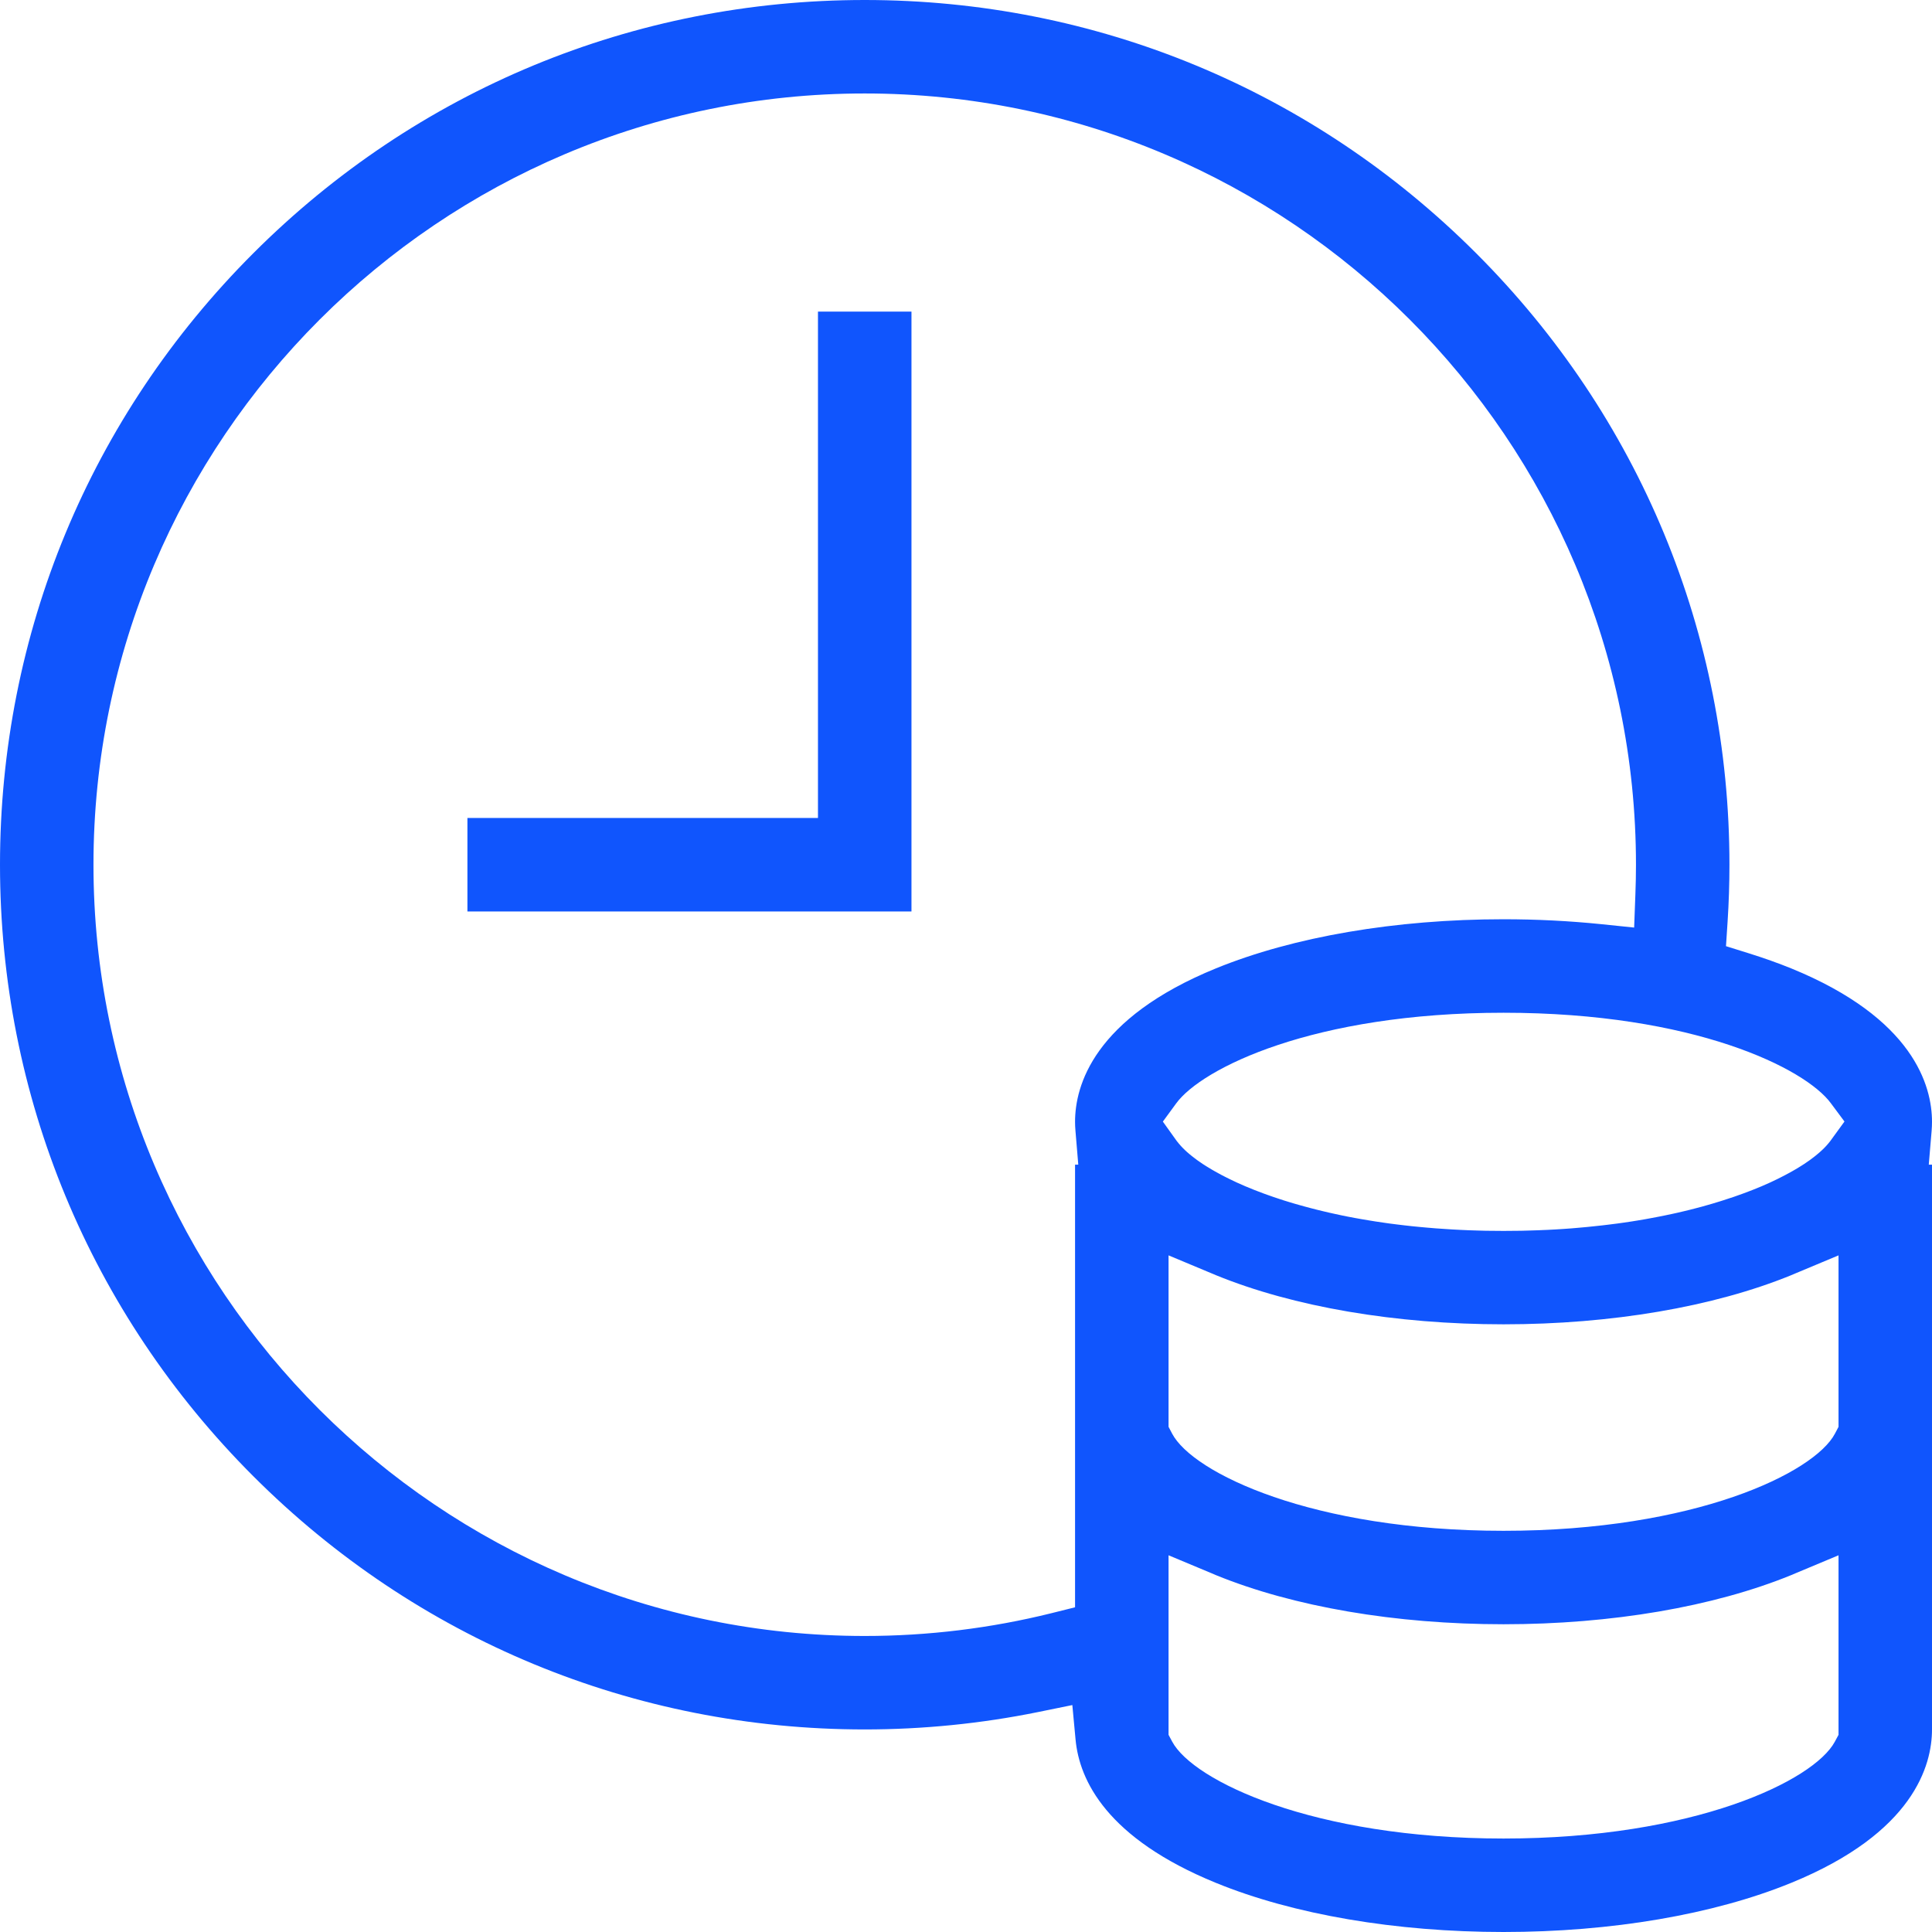 <svg width="76" height="76" viewBox="0 0 76 76" fill="none" xmlns="http://www.w3.org/2000/svg">
<path d="M59.145 76C54.902 76 50.883 75.314 47.833 74.068C43.541 72.315 42.46 70.037 42.31 68.432L42.183 67.073L40.845 67.346C38.608 67.801 36.31 68.032 34.016 68.032C24.93 68.032 16.387 64.494 9.963 58.069C3.538 51.645 0 43.102 0 34.016C0 24.93 3.538 16.387 9.963 9.963C16.387 3.538 24.93 0 34.016 0C43.102 0 51.645 3.538 58.069 9.963C64.494 16.387 68.032 24.93 68.032 34.016C68.032 34.747 68.008 35.502 67.959 36.258L67.896 37.22L68.817 37.508C69.405 37.692 69.957 37.89 70.459 38.093C75.28 40.061 76 42.719 76 44.129C76 44.241 75.995 44.362 75.985 44.486L75.873 45.815H76V68.032C76 69.442 75.28 72.1 70.458 74.068C67.407 75.314 63.388 76 59.145 76ZM45.968 68.244L46.113 68.515C46.939 70.05 51.651 72.323 59.145 72.323C66.639 72.323 71.351 70.05 72.177 68.515L72.323 68.244V61.181L70.623 61.892L70.456 61.963C67.407 63.207 63.389 63.894 59.145 63.894C54.901 63.894 50.883 63.207 47.833 61.962C47.805 61.951 47.667 61.891 47.667 61.891L45.968 61.181V68.244ZM34.016 3.677C17.287 3.677 3.677 17.287 3.677 34.016C3.677 50.745 17.287 64.355 34.016 64.355C36.497 64.355 38.968 64.053 41.36 63.459L42.29 63.227V45.815H42.417L42.306 44.486C42.295 44.362 42.29 44.241 42.29 44.129C42.29 42.719 43.011 40.061 47.833 38.093C50.885 36.848 54.902 36.161 59.145 36.161C60.437 36.161 61.727 36.226 62.983 36.354L64.283 36.488L64.332 35.182C64.347 34.785 64.355 34.395 64.355 34.018C64.355 17.287 50.745 3.677 34.016 3.677ZM45.968 56.128L46.109 56.396C46.919 57.938 51.622 60.218 59.145 60.218C66.668 60.218 71.371 57.938 72.182 56.396L72.323 56.128V49.383L70.623 50.094L70.456 50.165C67.407 51.409 63.389 52.095 59.145 52.095C54.902 52.095 50.883 51.409 47.833 50.163C47.805 50.152 47.667 50.093 47.667 50.093L45.968 49.383V56.128ZM59.145 39.839C51.659 39.839 47.272 42.027 46.267 43.406L45.744 44.121L46.26 44.842C46.27 44.855 46.283 44.874 46.299 44.895C46.323 44.927 46.346 44.955 46.371 44.984C46.398 45.016 46.424 45.047 46.453 45.079C46.481 45.108 46.507 45.136 46.533 45.163C46.559 45.189 46.588 45.218 46.619 45.248C46.651 45.277 46.676 45.301 46.702 45.324C46.735 45.355 46.771 45.384 46.806 45.413C46.832 45.434 46.861 45.459 46.893 45.483C46.921 45.505 46.958 45.533 46.993 45.56C47.031 45.589 47.057 45.609 47.086 45.631C47.128 45.661 47.169 45.689 47.209 45.716C47.209 45.716 47.281 45.766 47.307 45.784C47.347 45.81 47.391 45.837 47.434 45.865C47.434 45.865 47.511 45.914 47.543 45.932C47.586 45.959 47.632 45.985 47.676 46.012L47.704 46.028C47.736 46.046 47.768 46.066 47.802 46.084C47.842 46.107 47.891 46.133 47.938 46.159C47.938 46.159 48.035 46.211 48.065 46.228C48.114 46.254 48.165 46.279 48.216 46.305C48.216 46.305 48.327 46.361 48.356 46.375C48.422 46.407 48.493 46.441 48.565 46.475L48.655 46.518C48.767 46.568 48.876 46.616 48.988 46.665C49 46.671 49.025 46.68 49.048 46.689C49.144 46.729 49.236 46.768 49.333 46.806L49.484 46.864C49.553 46.892 49.624 46.918 49.696 46.945C49.729 46.958 49.869 47.007 49.869 47.007C49.939 47.033 50.011 47.057 50.085 47.083C50.122 47.096 50.25 47.138 50.25 47.138C50.336 47.167 50.411 47.192 50.488 47.217L50.716 47.287C50.781 47.307 50.843 47.325 50.909 47.345C50.957 47.359 51.102 47.4 51.102 47.4C51.188 47.425 51.268 47.448 51.351 47.469L51.554 47.523C51.642 47.546 51.726 47.567 51.81 47.589C51.884 47.607 51.956 47.624 52.028 47.642C52.115 47.664 52.203 47.684 52.291 47.704C52.367 47.721 52.441 47.737 52.518 47.754C52.609 47.774 52.699 47.793 52.791 47.813C52.869 47.829 52.947 47.845 53.025 47.86C53.12 47.879 53.215 47.897 53.31 47.914C53.393 47.929 53.473 47.944 53.556 47.958C53.652 47.975 53.748 47.992 53.848 48.007C53.934 48.021 54.017 48.035 54.101 48.048C54.204 48.064 54.306 48.079 54.409 48.094C54.496 48.107 54.582 48.119 54.669 48.131C54.772 48.145 54.878 48.159 54.985 48.171C55.083 48.183 55.167 48.194 55.252 48.203C55.348 48.214 55.449 48.225 55.549 48.236C55.549 48.236 55.788 48.26 55.854 48.266C55.955 48.275 56.059 48.285 56.163 48.294L56.242 48.3C56.318 48.306 56.395 48.314 56.473 48.32C56.591 48.329 56.71 48.337 56.83 48.344L56.919 48.35C56.983 48.355 57.049 48.36 57.115 48.363C57.219 48.369 57.329 48.373 57.441 48.38C57.441 48.38 57.712 48.392 57.774 48.395C57.903 48.399 58.034 48.403 58.166 48.407C58.166 48.407 58.402 48.413 58.451 48.415C58.679 48.419 58.911 48.421 59.147 48.421C59.383 48.421 59.614 48.418 59.842 48.415C59.89 48.413 60.126 48.407 60.126 48.407C60.258 48.404 60.389 48.401 60.518 48.395C60.579 48.393 60.639 48.39 60.7 48.387L60.851 48.381C60.961 48.377 61.071 48.37 61.178 48.364C61.241 48.361 61.307 48.356 61.373 48.352L61.513 48.343C61.615 48.337 61.716 48.329 61.817 48.321C61.897 48.315 61.974 48.309 62.05 48.301L62.096 48.297C62.214 48.286 62.328 48.277 62.438 48.266C62.505 48.26 62.746 48.234 62.746 48.234C62.846 48.223 62.945 48.212 63.043 48.202C63.129 48.193 63.213 48.182 63.299 48.171C63.414 48.157 63.521 48.144 63.626 48.13C63.713 48.117 63.8 48.105 63.888 48.093C63.989 48.079 64.09 48.064 64.191 48.048C64.277 48.035 64.361 48.021 64.445 48.007C64.546 47.99 64.643 47.974 64.739 47.957C64.821 47.943 64.902 47.928 64.981 47.912C65.078 47.894 65.173 47.877 65.265 47.858C65.345 47.843 65.423 47.826 65.499 47.811C65.593 47.791 65.683 47.773 65.774 47.753C65.847 47.737 65.924 47.721 65.997 47.704C66.089 47.682 66.177 47.662 66.264 47.641C66.333 47.624 66.406 47.607 66.478 47.589C66.567 47.567 66.65 47.544 66.734 47.523C66.734 47.523 66.886 47.483 66.943 47.468C67.024 47.446 67.105 47.423 67.186 47.399C67.186 47.399 67.334 47.358 67.384 47.342C67.462 47.319 67.542 47.295 67.62 47.27L67.805 47.212C67.881 47.187 67.957 47.163 68.032 47.137C68.032 47.137 68.17 47.091 68.209 47.079C68.274 47.056 68.339 47.033 68.403 47.01C68.403 47.01 68.558 46.955 68.593 46.942C68.66 46.918 68.728 46.892 68.794 46.866L68.955 46.804C69.051 46.766 69.145 46.728 69.237 46.689L69.296 46.665C69.413 46.614 69.522 46.567 69.627 46.519L69.701 46.484C69.782 46.446 69.86 46.409 69.935 46.372C69.961 46.36 70.056 46.311 70.056 46.311C70.113 46.282 70.17 46.254 70.223 46.225C70.256 46.208 70.357 46.153 70.357 46.153C70.403 46.129 70.447 46.104 70.49 46.08C70.519 46.063 70.62 46.005 70.62 46.005C70.662 45.98 70.704 45.956 70.744 45.931C70.772 45.914 70.803 45.896 70.833 45.876C70.833 45.876 70.941 45.807 70.976 45.785C71.009 45.764 71.078 45.715 71.078 45.715C71.117 45.689 71.156 45.661 71.195 45.634C71.23 45.608 71.261 45.585 71.291 45.562C71.327 45.536 71.365 45.507 71.402 45.477C71.428 45.458 71.458 45.431 71.489 45.405C71.517 45.382 71.55 45.355 71.582 45.326C71.613 45.298 71.639 45.275 71.664 45.252C71.699 45.218 71.731 45.188 71.76 45.159C71.786 45.133 71.811 45.107 71.835 45.081C71.866 45.047 71.894 45.016 71.918 44.986C71.946 44.953 71.969 44.923 71.992 44.895L72.557 44.118L72.025 43.403C71.019 42.027 66.632 39.839 59.145 39.839Z" fill="#1055FD"/>
<path d="M18.387 35.855V32.177H32.177V12.258H35.855V35.855H18.387Z" fill="#1055FD"/>
</svg>
